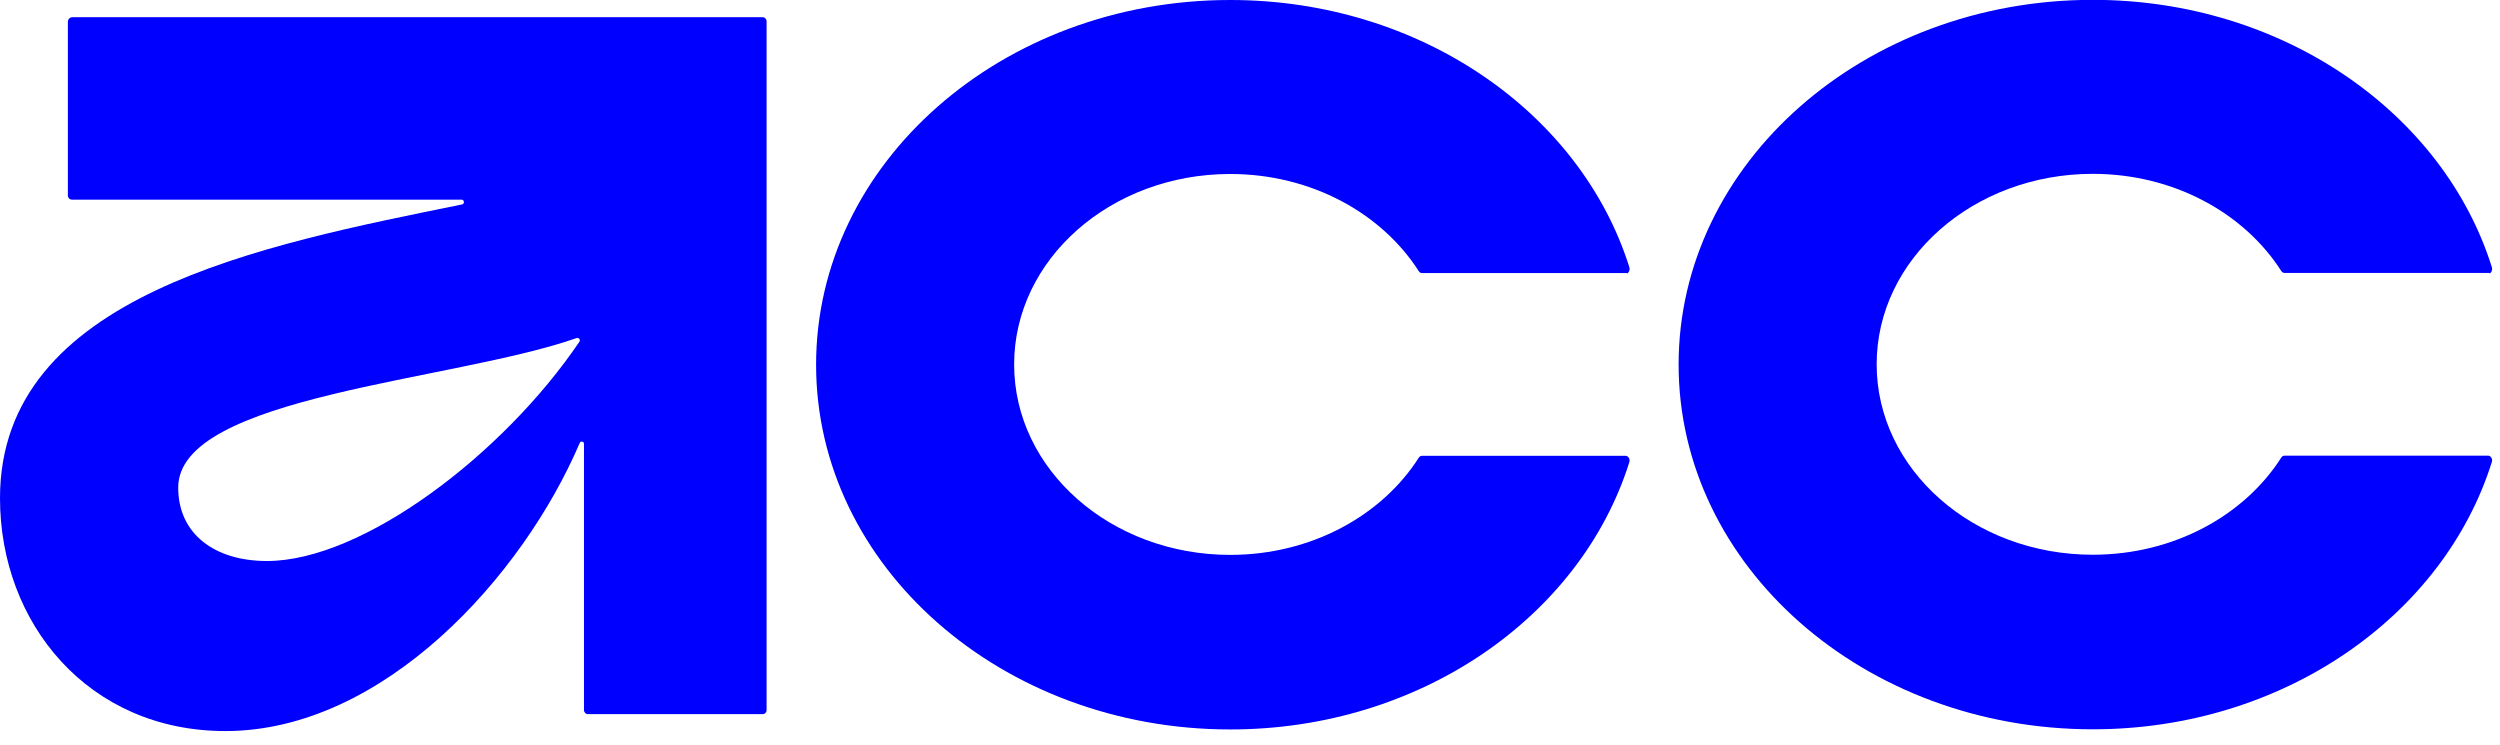 <svg width="151" height="45" viewBox="0 0 151 45" fill="none" xmlns="http://www.w3.org/2000/svg">
<g clip-path="url(#clip0_1656_2521)">
<path d="M98.274 16.52C98.336 16.52 98.469 16.335 98.416 16.15C95.496 6.838 85.806 0 74.306 0C60.49 0 49.292 9.866 49.292 22.029C49.292 34.193 60.49 44.059 74.306 44.059C85.806 44.059 95.496 37.22 98.416 27.9C98.469 27.715 98.336 27.53 98.185 27.53H85.895C85.815 27.53 85.735 27.574 85.7 27.636C83.464 31.147 79.196 33.515 74.306 33.515C67.092 33.515 61.254 28.366 61.254 22.012C61.254 15.657 67.101 10.509 74.306 10.509C79.204 10.509 83.464 12.885 85.7 16.388C85.744 16.458 85.815 16.493 85.895 16.493H98.274V16.52Z" fill="#0000FF"/>
<path d="M150.37 16.52C150.432 16.52 150.565 16.335 150.512 16.15C147.593 6.83 137.903 -0.009 126.403 -0.009C112.587 -0.009 101.388 9.857 101.388 22.02C101.388 34.184 112.587 44.05 126.403 44.05C137.903 44.05 147.593 37.211 150.512 27.891C150.565 27.706 150.432 27.521 150.281 27.521H137.991C137.912 27.521 137.832 27.565 137.796 27.627C135.56 31.139 131.292 33.506 126.403 33.506C119.189 33.506 113.35 28.357 113.35 22.003C113.35 15.649 119.197 10.5 126.403 10.5C131.301 10.5 135.56 12.876 137.796 16.379C137.841 16.449 137.912 16.485 137.991 16.485H150.37V16.52Z" fill="#0000FF"/>
<path d="M46.302 1.285C46.302 1.153 46.195 1.039 46.062 1.039H4.375C4.224 1.039 4.1 1.162 4.1 1.311V11.811C4.1 11.943 4.206 12.058 4.339 12.058H27.872C28.049 12.058 28.076 12.313 27.907 12.348C15.839 14.804 0 17.805 0 30.091C0 37.643 5.333 44.156 13.612 44.156C23.133 44.156 31.563 34.835 35.015 26.756C35.077 26.615 35.272 26.659 35.272 26.808V42.888C35.272 43.02 35.379 43.135 35.512 43.135H46.062C46.195 43.135 46.302 43.029 46.302 42.888V1.285ZM16.123 33.885C12.991 33.885 10.764 32.274 10.764 29.449C10.764 23.904 27.41 23.024 34.828 20.419C34.962 20.375 35.077 20.524 34.997 20.639C30.383 27.46 21.891 33.885 16.123 33.885Z" fill="#0000FF"/>
</g>
<defs>
<clipPath id="clip0_1656_2521">
<rect width="150.53" height="44.155" fill="white"/>
</clipPath>
</defs>
</svg>

